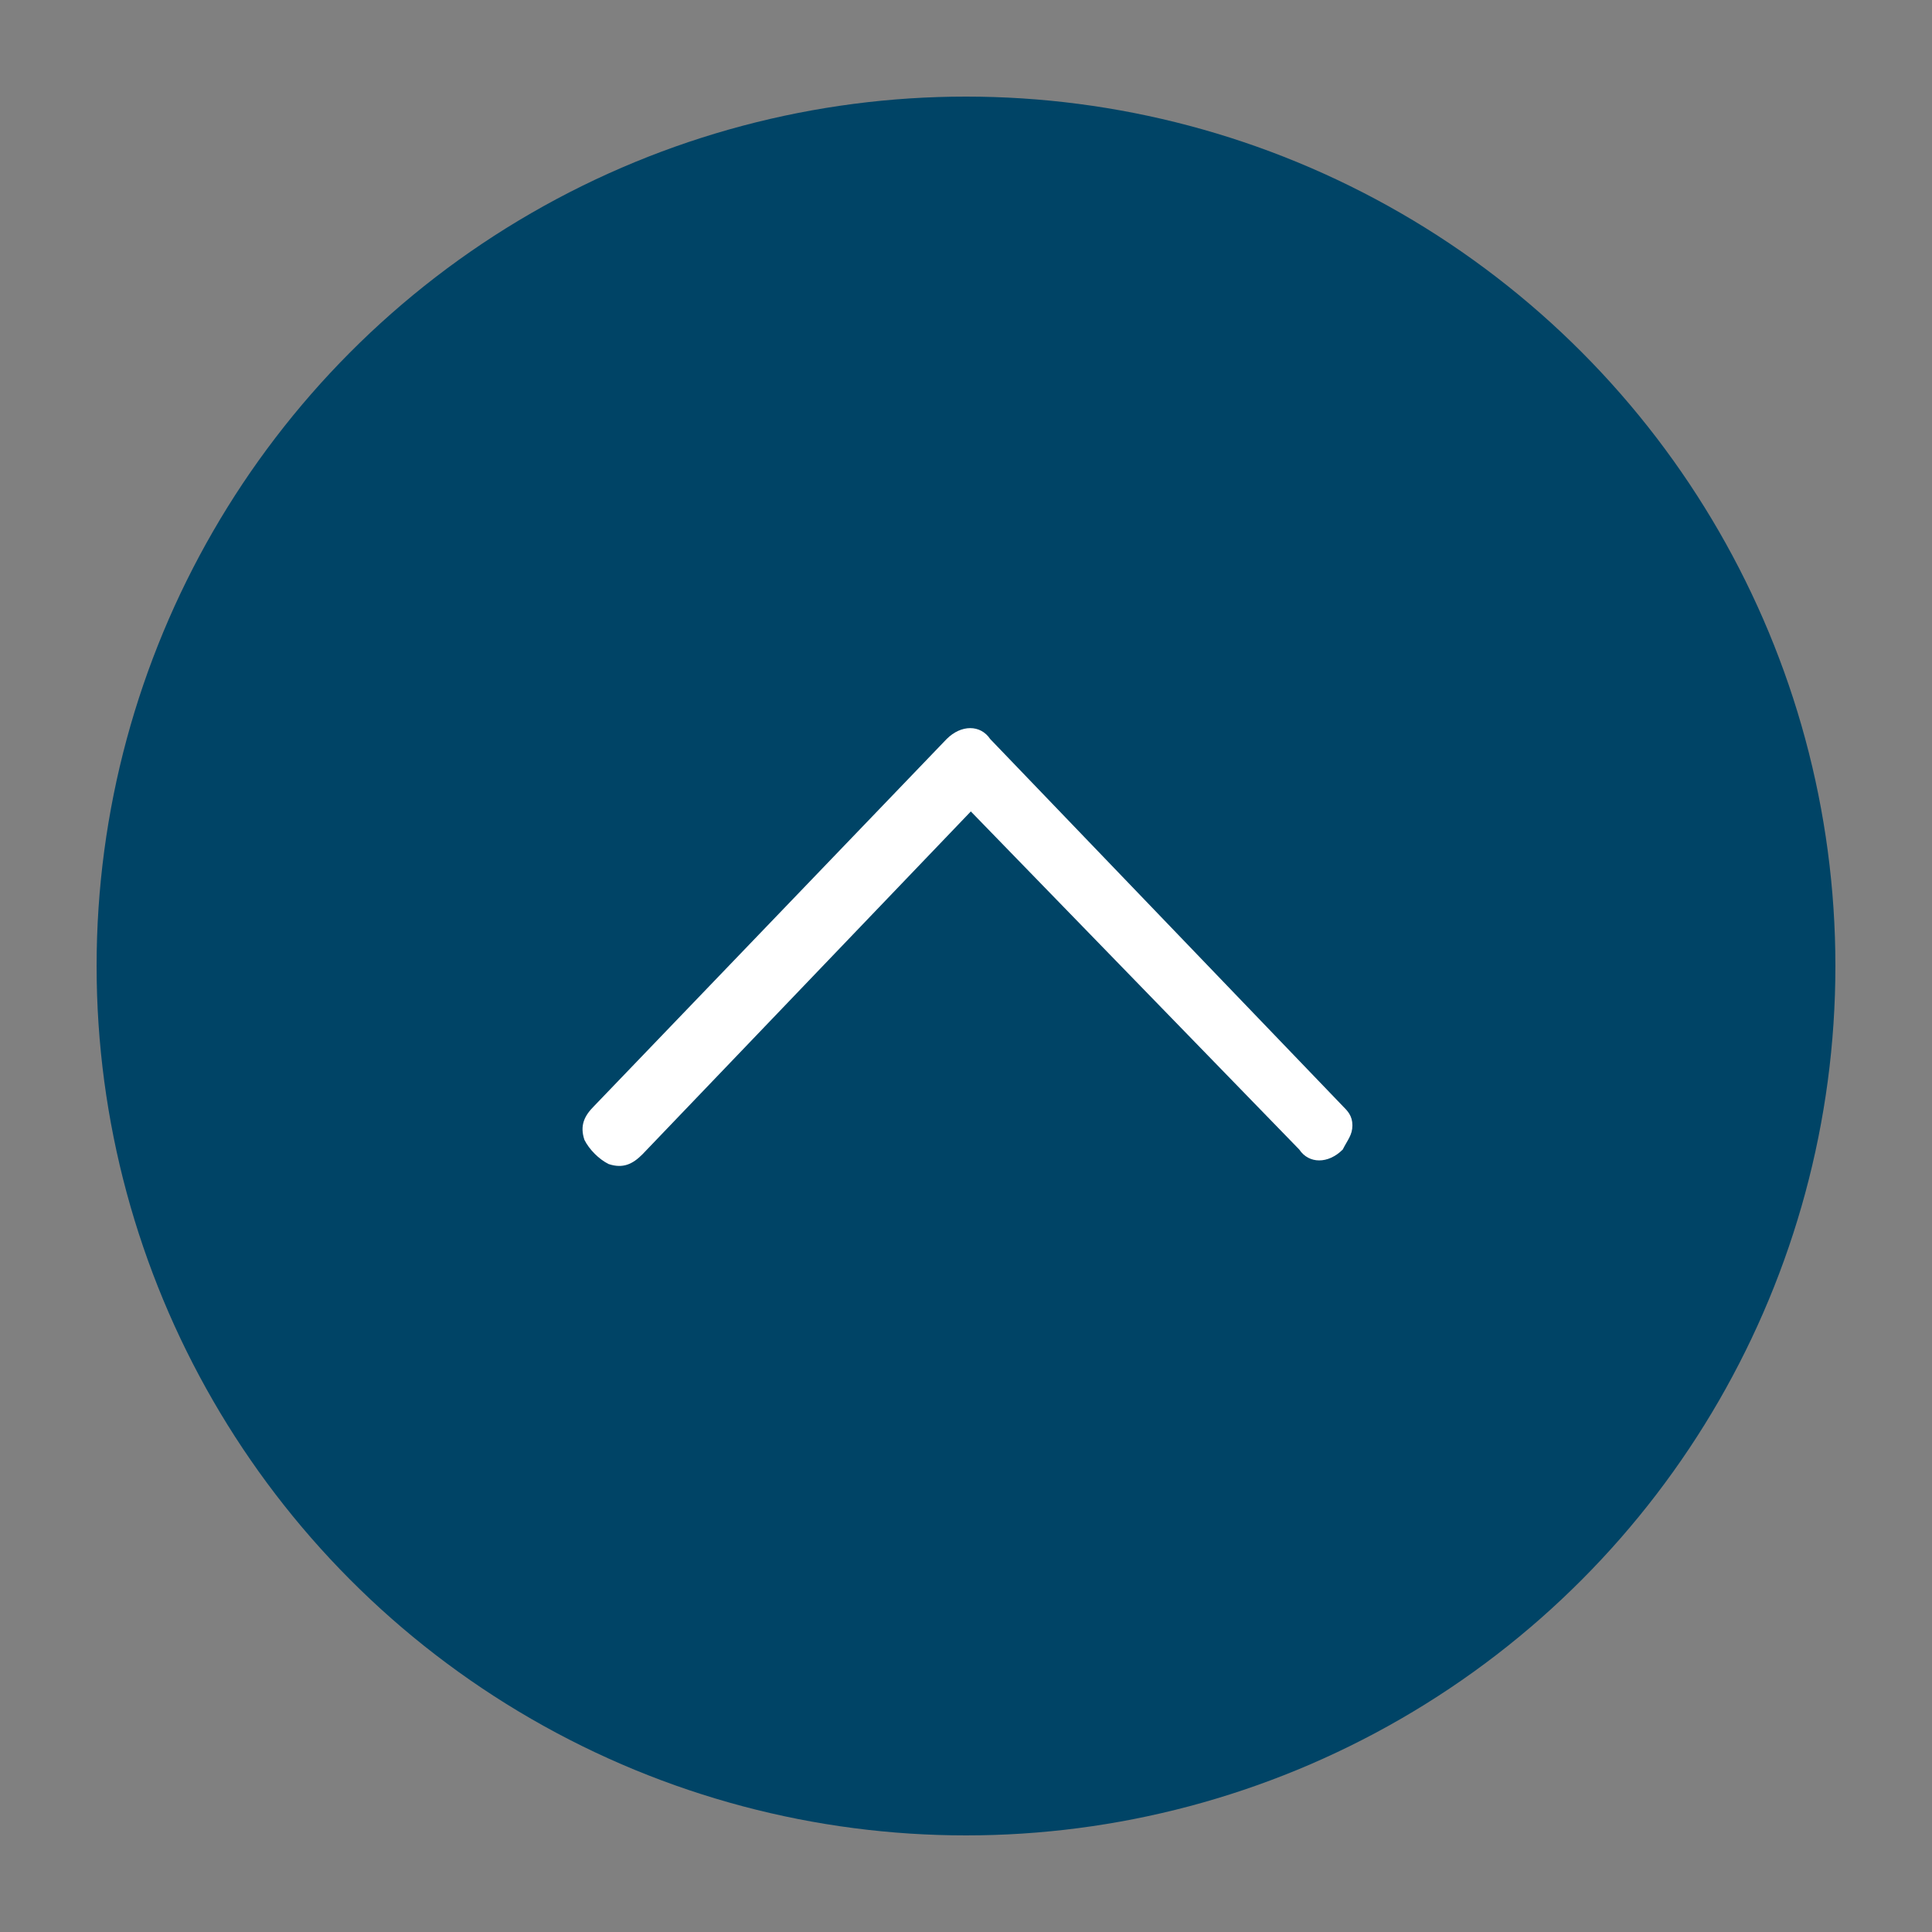 <?xml version="1.0" encoding="utf-8"?>
<!-- Generator: Adobe Illustrator 24.0.1, SVG Export Plug-In . SVG Version: 6.00 Build 0)  -->
<svg version="1.1" id="Layer_1" xmlns="http://www.w3.org/2000/svg" xmlns:xlink="http://www.w3.org/1999/xlink" x="0px" y="0px"
	 viewBox="0 0 40 40" style="enable-background:new 0 0 40 40;" xml:space="preserve">
<rect x="0" y="0" width="40" height="40" fill="#808080" stroke="none"/>
<style type="text/css">
	.st0{fill:#004466;}
	.st1{fill:#FFFFFF;}
</style>
<circle class="st0" cx="20" cy="20" r="18"/>
<path class="st1" d="M28,23.3c0,0.2-0.1,0.3-0.2,0.5c-0.3,0.3-0.7,0.3-0.9,0l0,0l-6.8-7l-6.8,7.1c-0.2,0.2-0.4,0.3-0.7,0.2
	c-0.2-0.1-0.4-0.3-0.5-0.5c-0.1-0.3,0-0.5,0.2-0.7l7.3-7.6c0.3-0.3,0.7-0.3,0.9,0c0,0,0,0,0,0l0,0l7.3,7.6C27.9,23,28,23.1,28,23.3z
	"/>
</svg>
